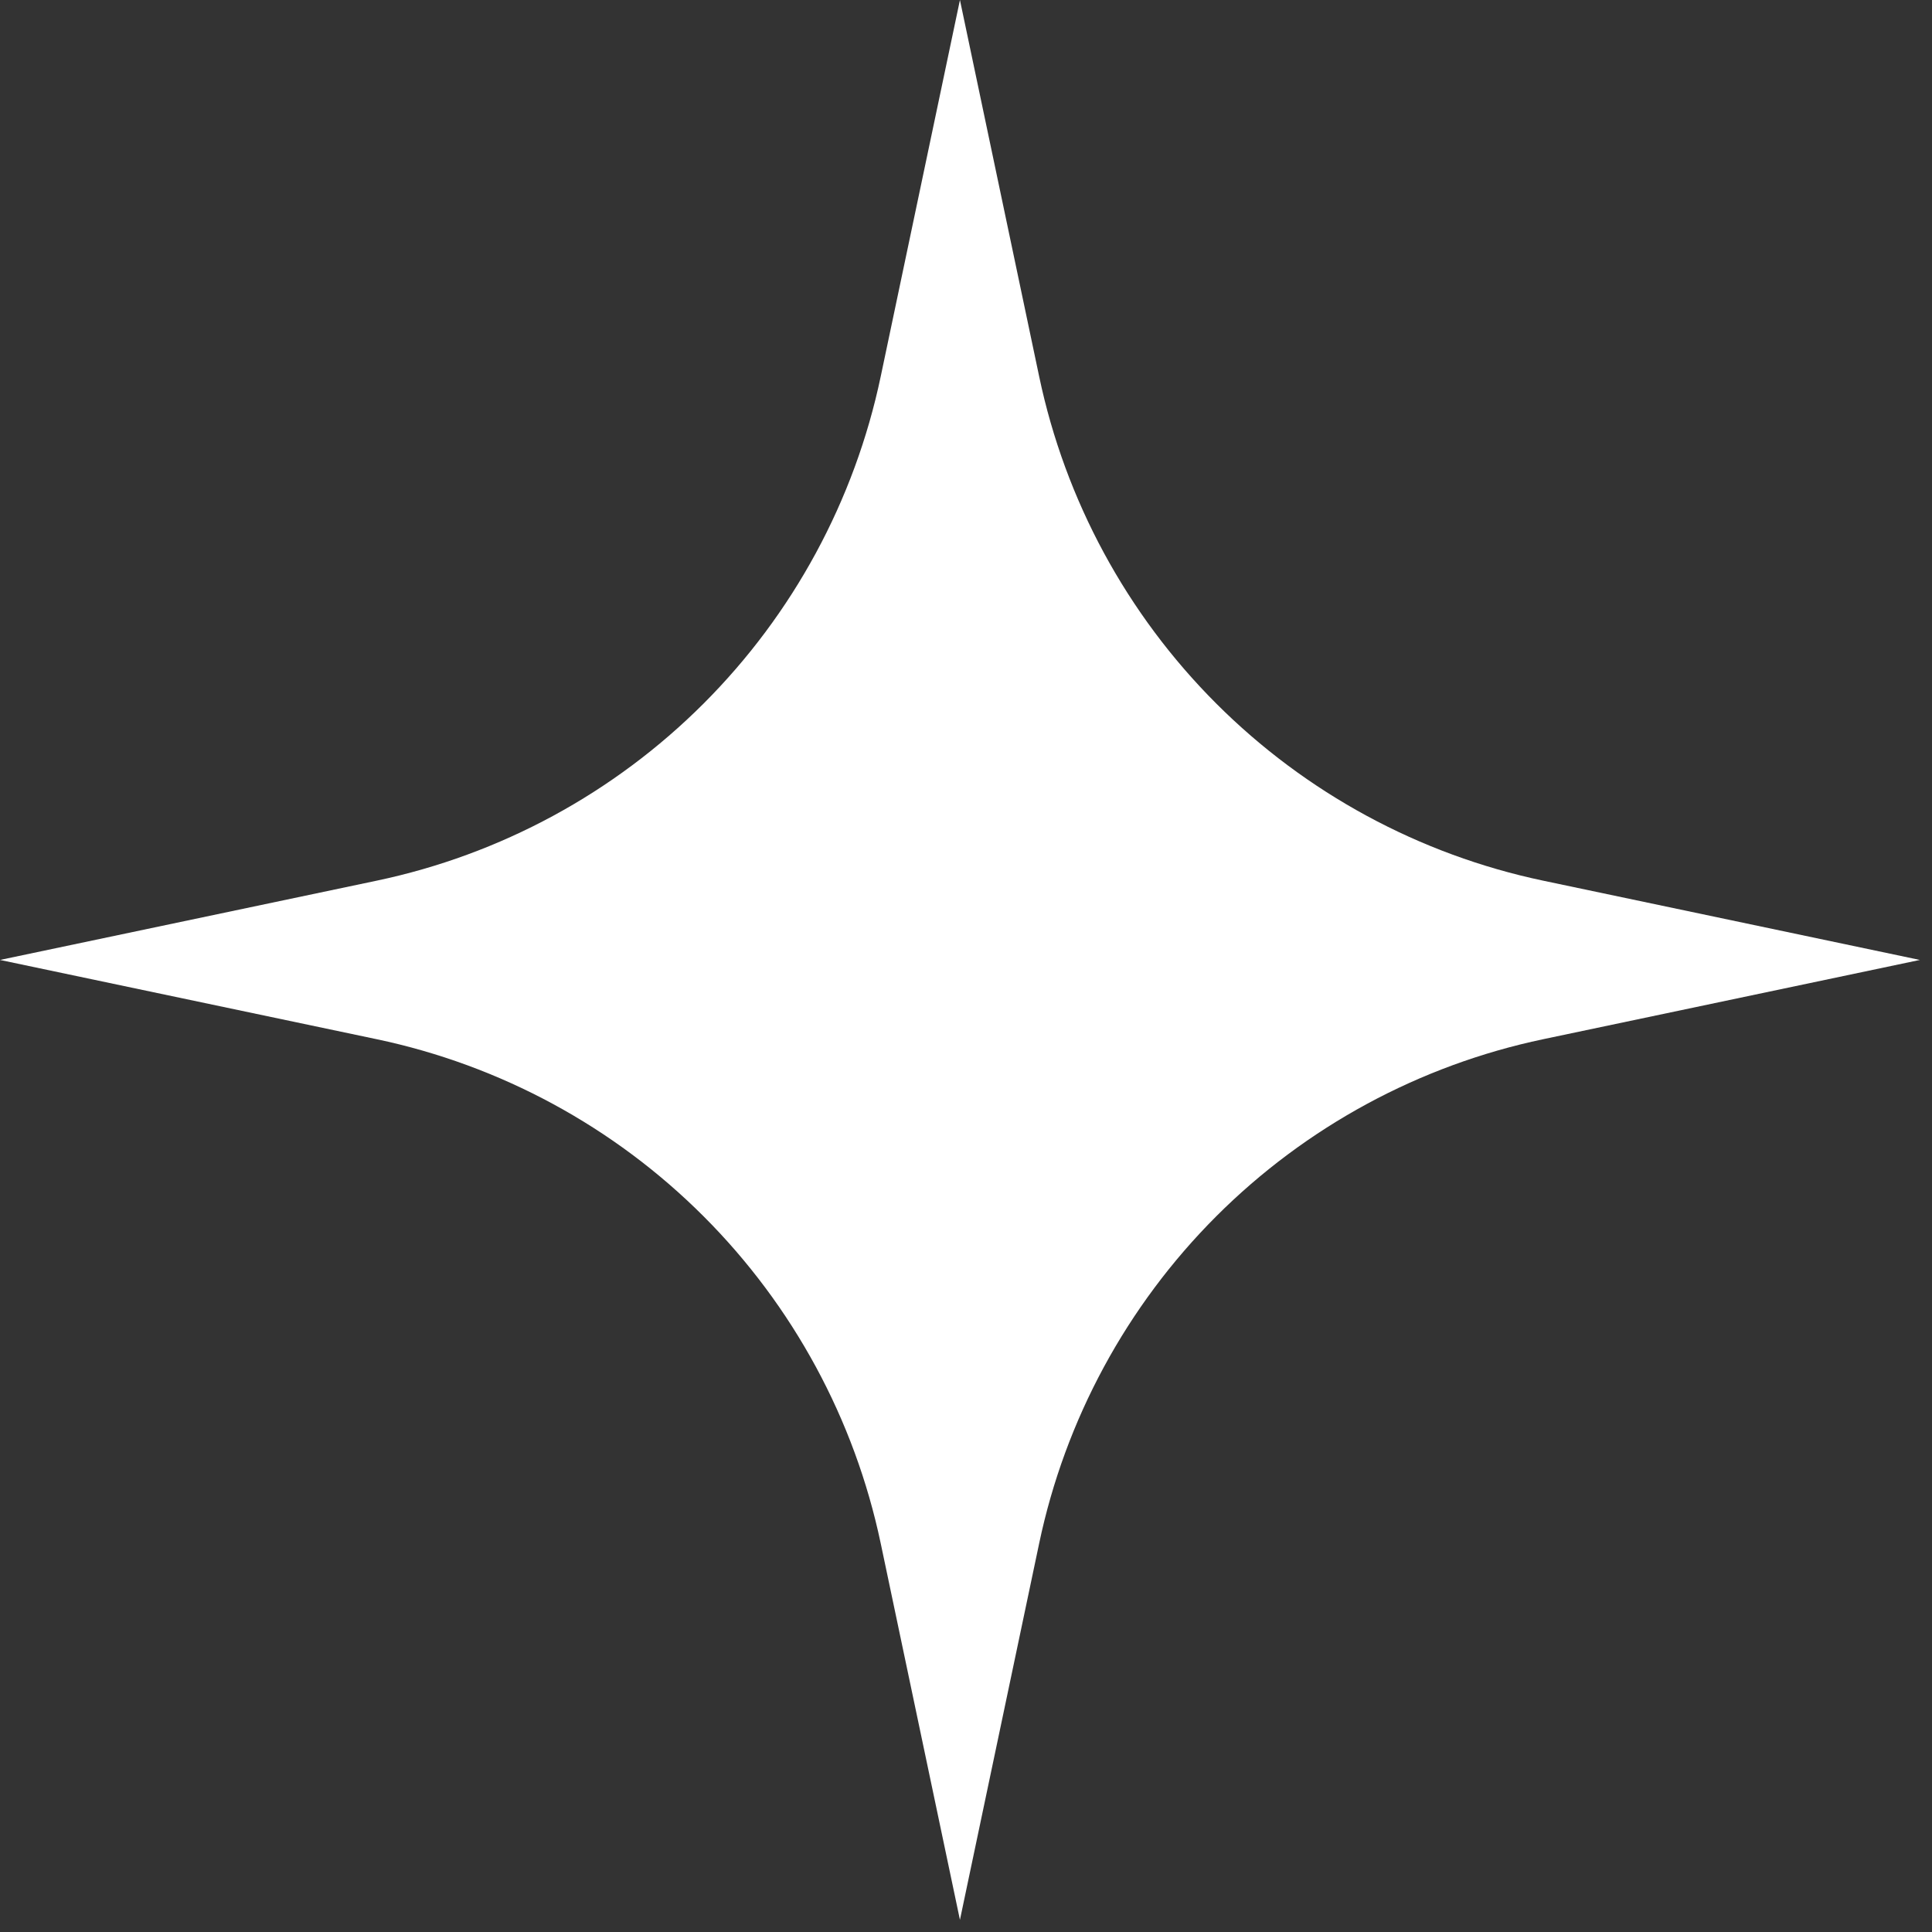 <?xml version="1.0" encoding="UTF-8"?> <svg xmlns="http://www.w3.org/2000/svg" width="59" height="59" viewBox="0 0 59 59" fill="none"><rect x="0" y="0" width="59" height="59" fill="#333333" stroke="none"/><path d="M31.735 11.5L29.315 0L26.895 11.5C26.099 15.283 24.219 18.753 21.486 21.486C18.753 24.219 15.283 26.099 11.5 26.895L0 29.315L11.5 31.735C15.283 32.531 18.752 34.41 21.486 37.144C24.219 39.877 26.098 43.346 26.895 47.129L29.315 58.629L31.735 47.129C32.531 43.346 34.41 39.877 37.143 37.143C39.877 34.41 43.346 32.531 47.129 31.735L58.629 29.315L47.129 26.895C43.346 26.099 39.877 24.219 37.143 21.486C34.41 18.753 32.531 15.283 31.735 11.5Z" fill="white"></path></svg> 